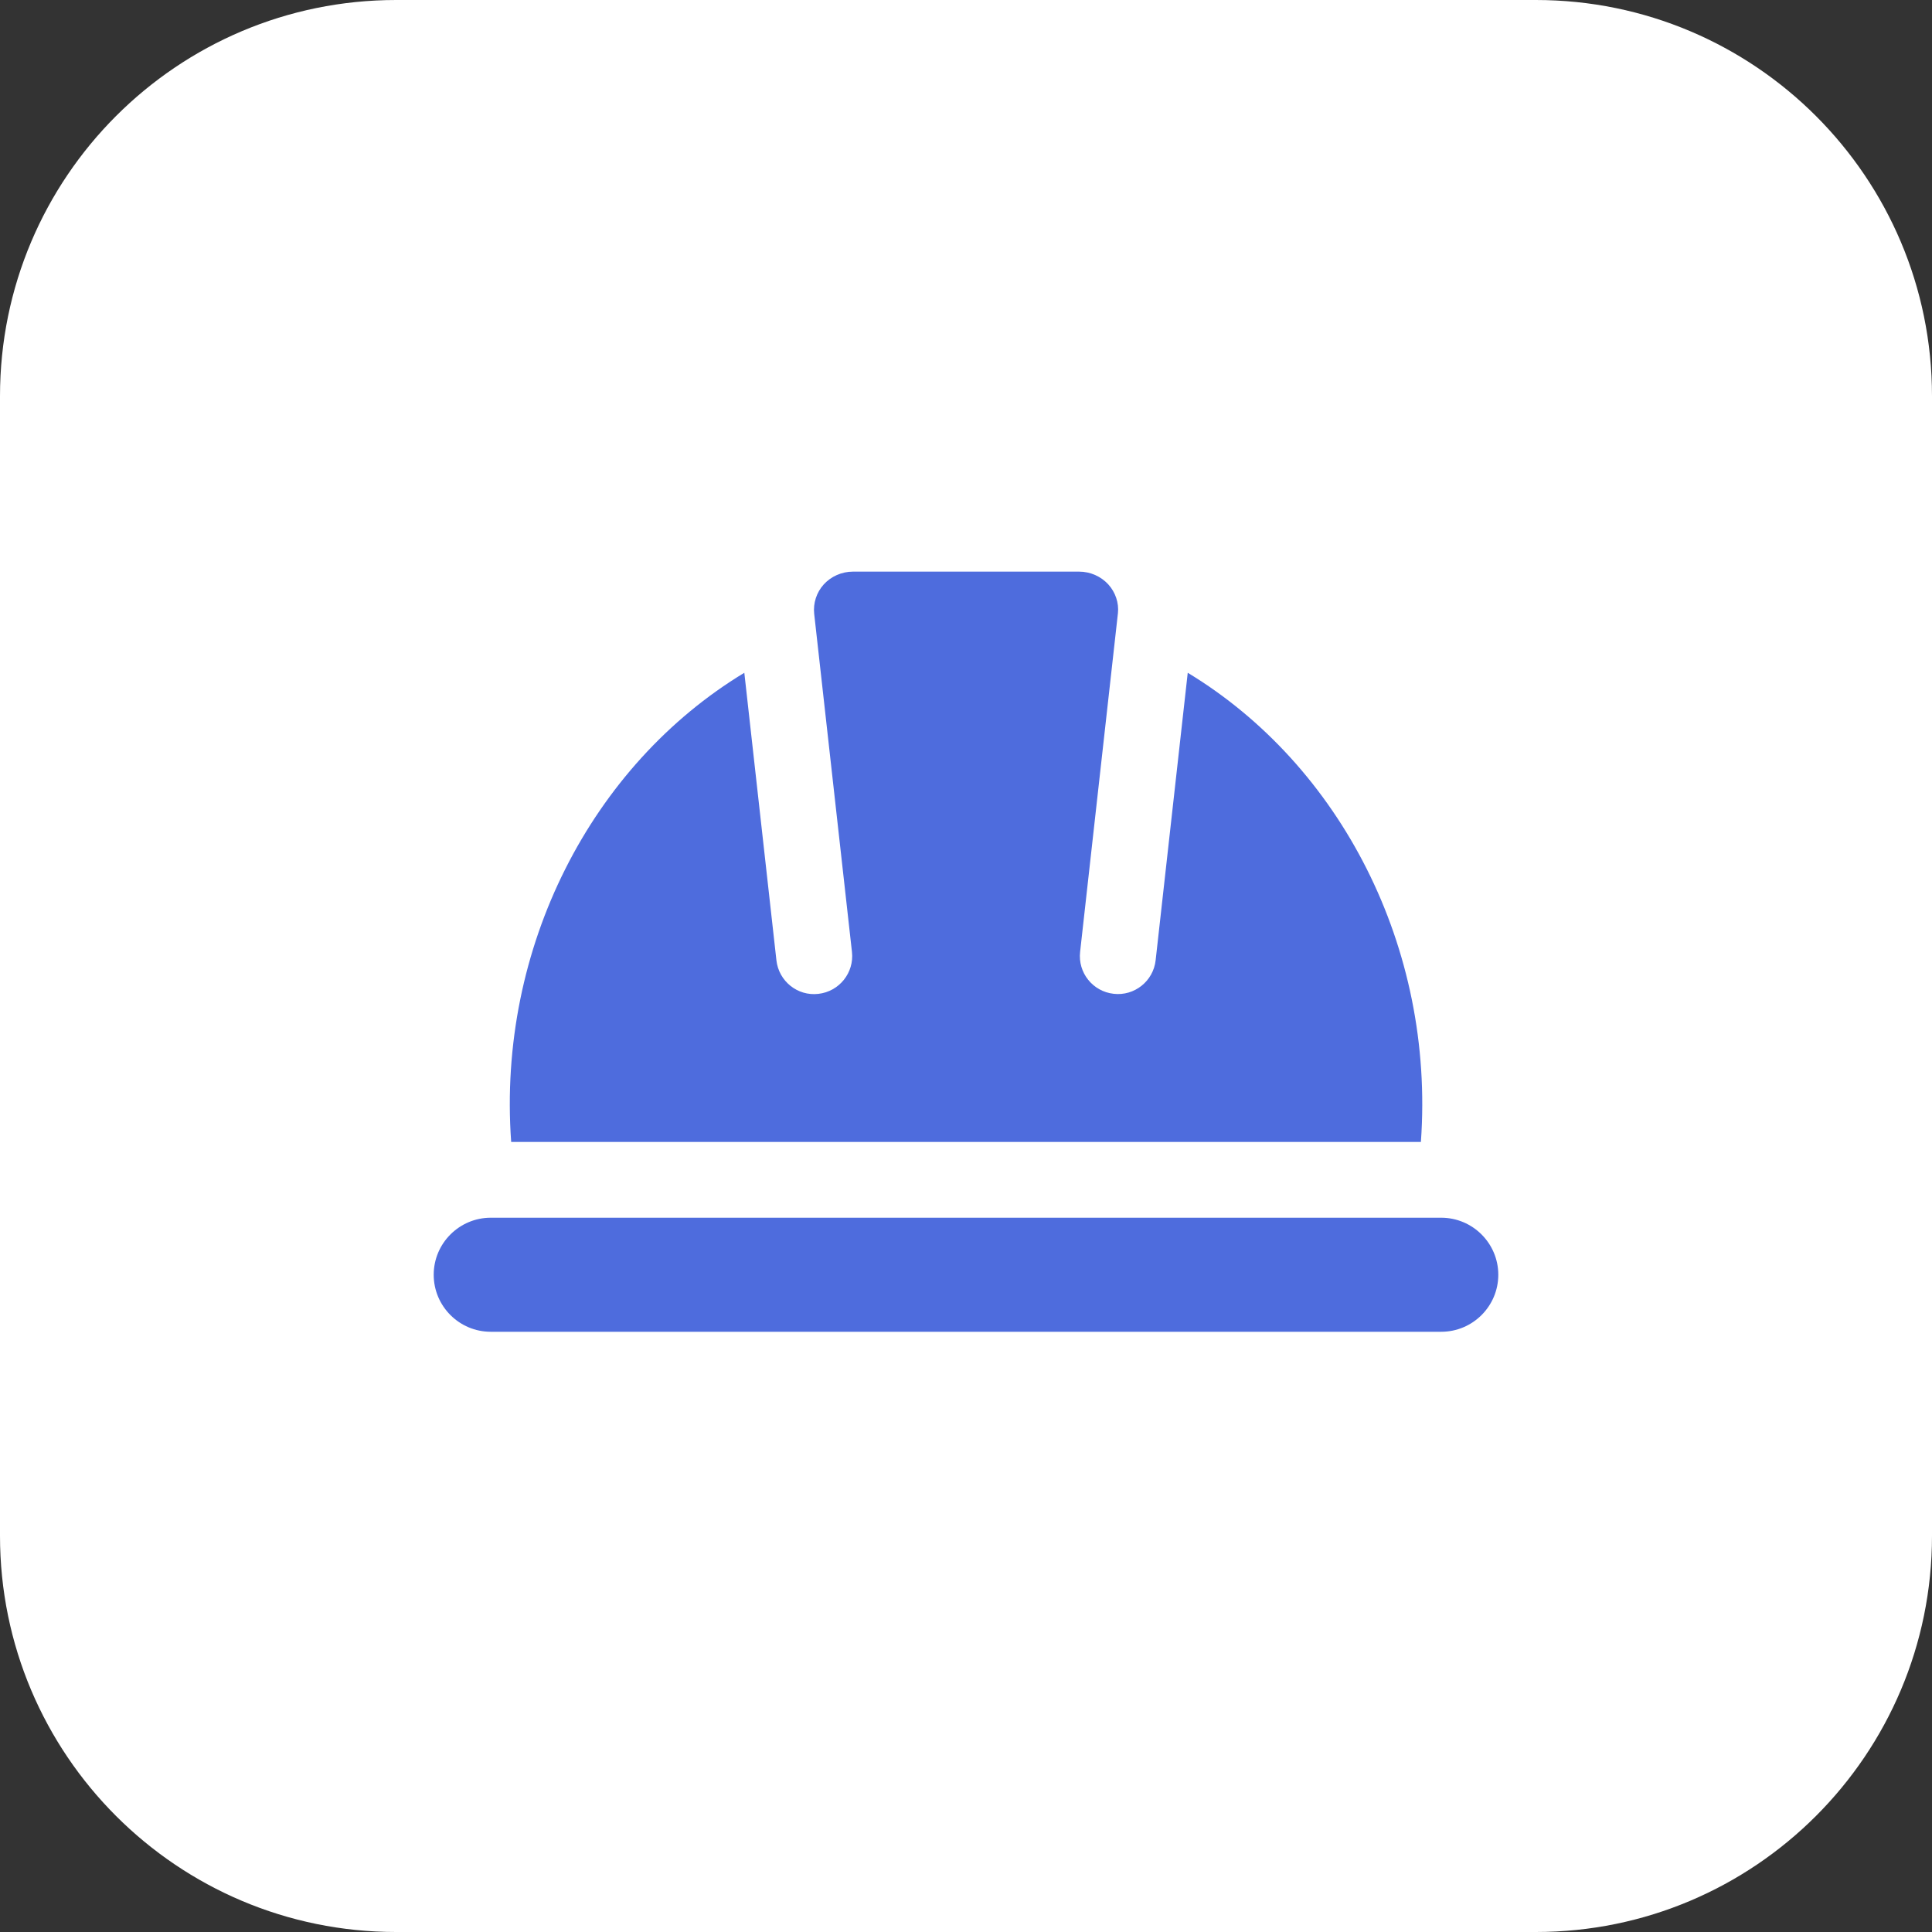 <?xml version="1.0" encoding="UTF-8"?> <svg xmlns="http://www.w3.org/2000/svg" width="31" height="31" viewBox="0 0 31 31" fill="none"><rect x="0" y="0" width="31" height="31" fill="#333333" stroke="none"/><path d="M24.644 0C28.154 0 31 2.846 31 6.356V24.644C31 28.154 28.154 31 24.644 31H6.356C2.846 31 0 28.154 0 24.644V6.356C0 2.846 2.846 0 6.356 0H24.644Z" fill="white"></path><path d="M22.799 18.323H8.202C7.977 15.201 9.496 12.276 11.943 10.795L12.458 15.408C12.495 15.743 12.797 15.987 13.132 15.947C13.467 15.909 13.708 15.607 13.67 15.273L13.064 9.848C13.046 9.677 13.102 9.506 13.216 9.379C13.335 9.248 13.506 9.172 13.687 9.172H17.314C17.494 9.172 17.666 9.248 17.785 9.379C17.899 9.506 17.955 9.675 17.938 9.837L17.331 15.273C17.293 15.607 17.534 15.909 17.869 15.946C18.201 15.985 18.506 15.744 18.543 15.407L19.058 10.795C21.505 12.276 23.024 15.201 22.799 18.323Z" fill="#4E6CDD"></path><path d="M24.041 20.454C24.041 20.959 23.63 21.369 23.125 21.369H7.874C7.37 21.369 6.959 20.959 6.959 20.454C6.959 19.95 7.37 19.539 7.874 19.539H23.125C23.63 19.539 24.041 19.95 24.041 20.454Z" fill="#4E6CDD"></path></svg> 